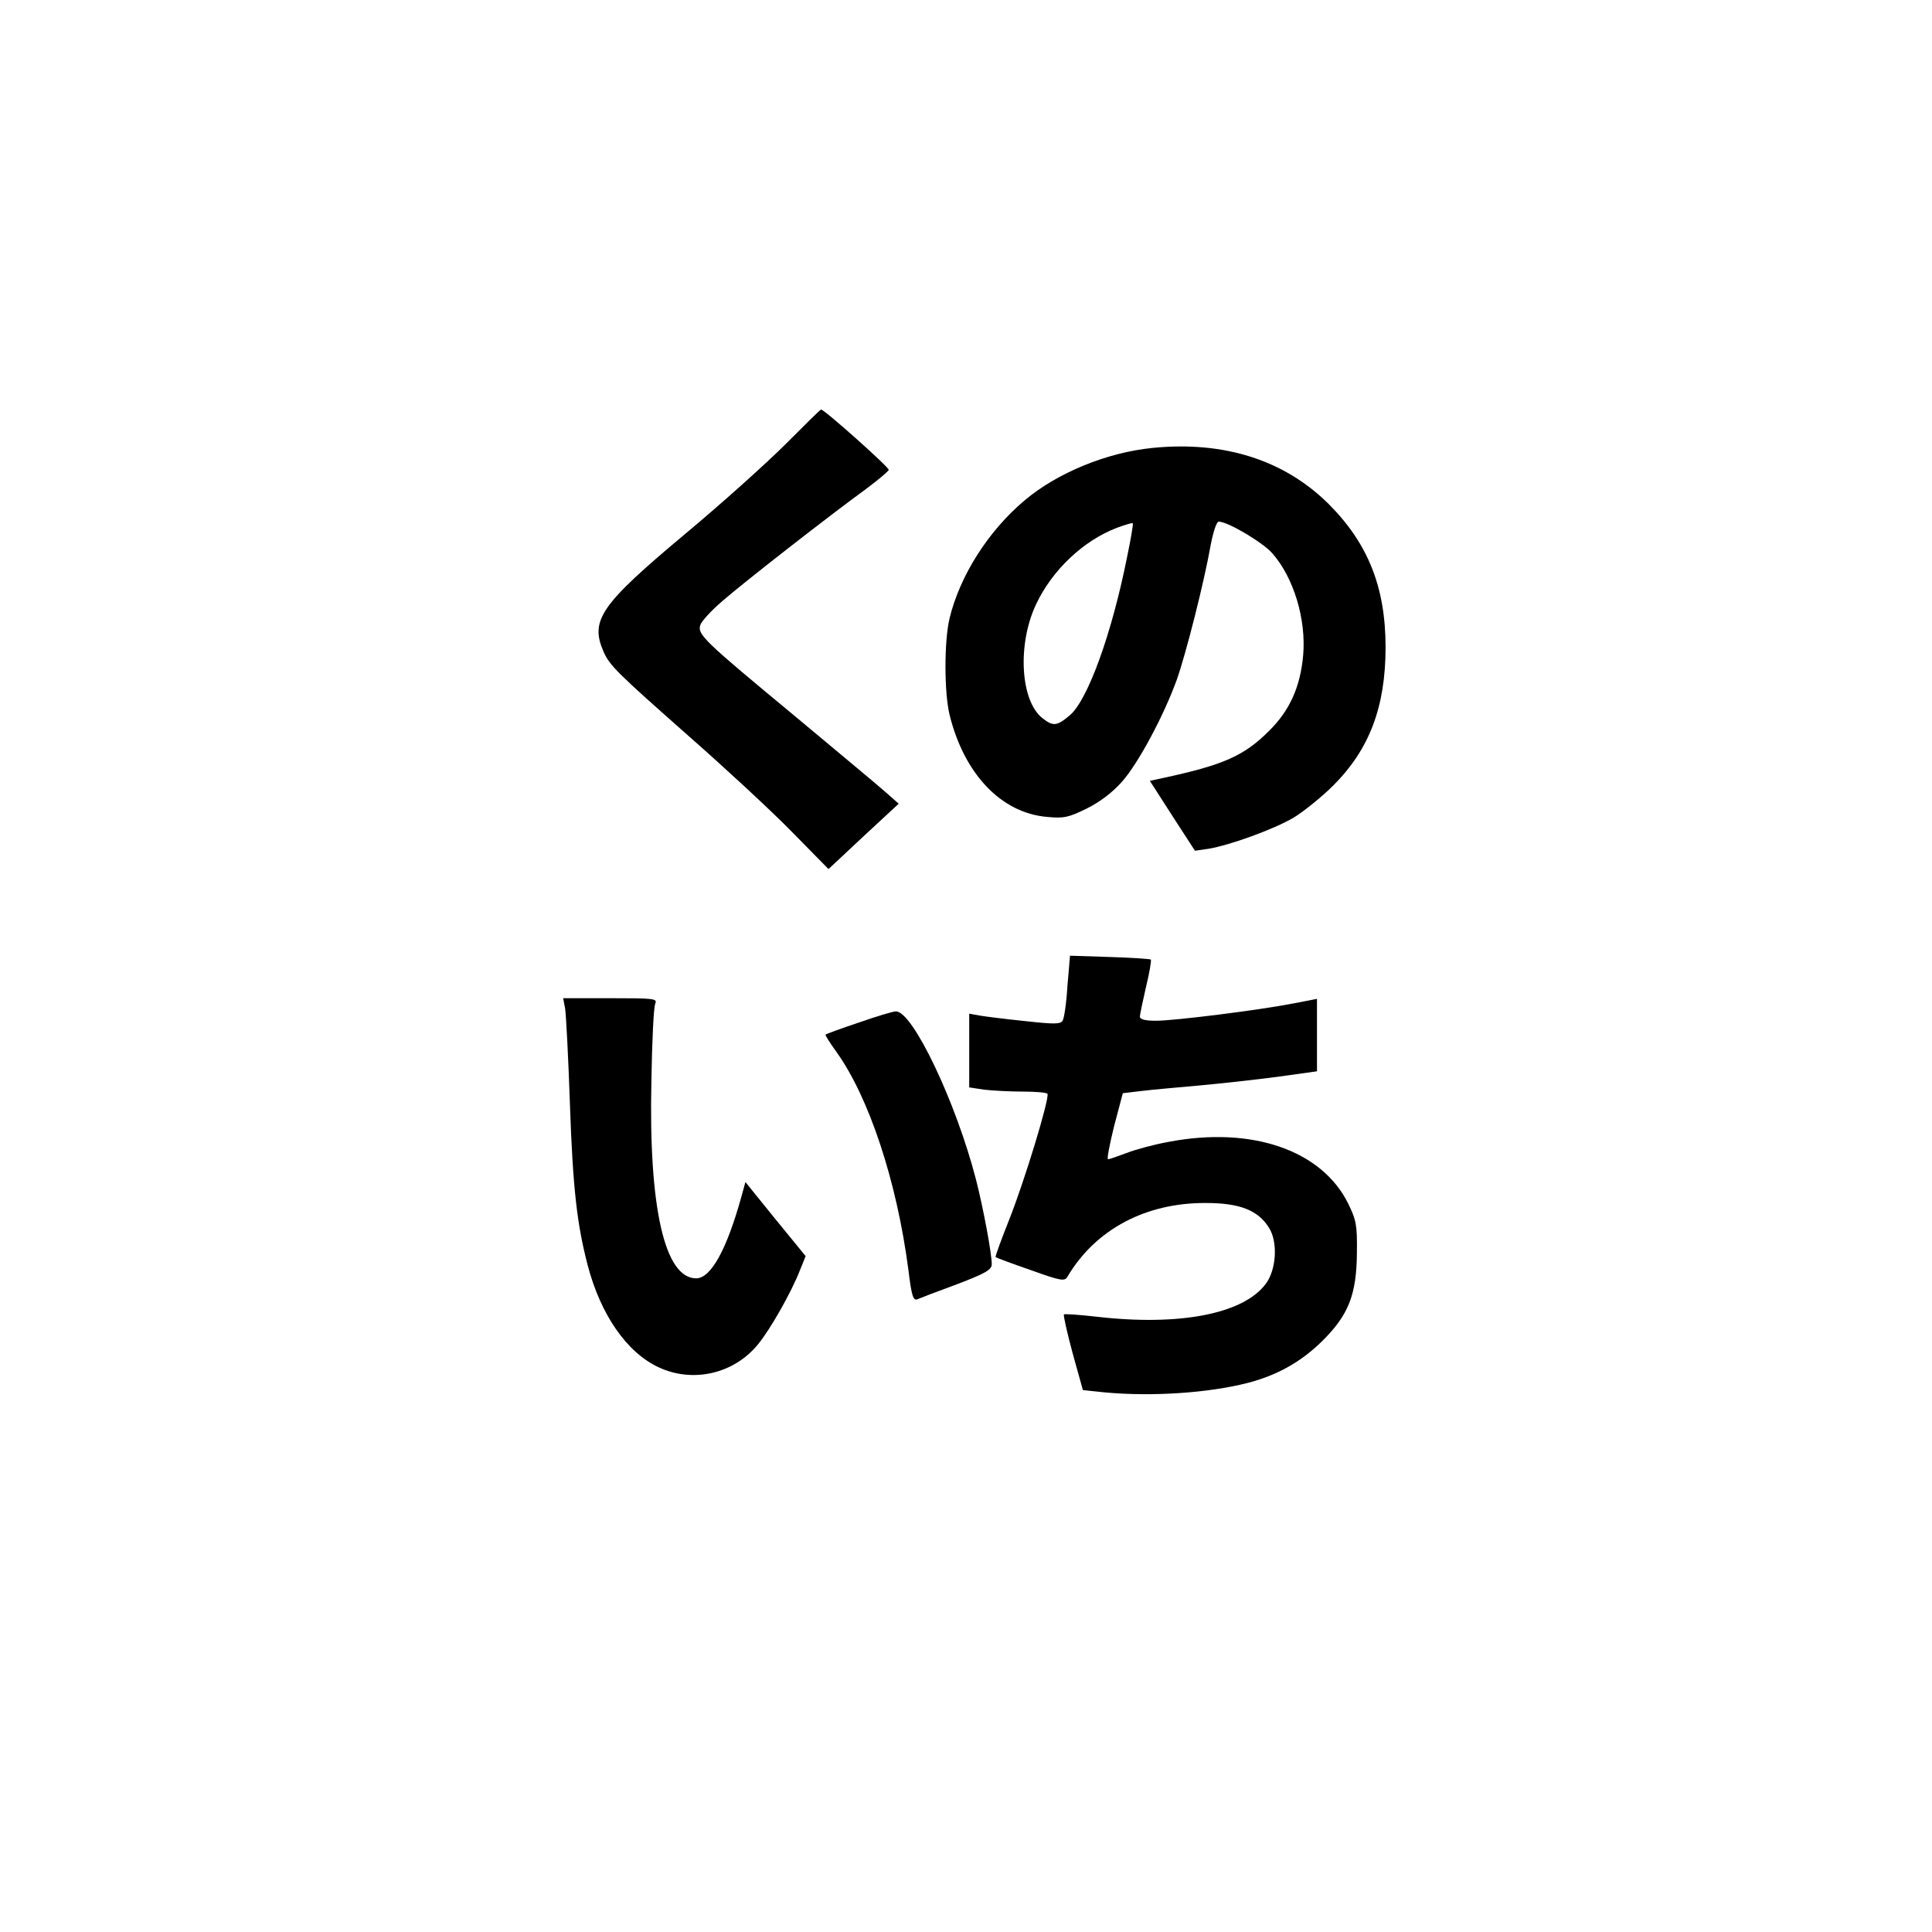 <?xml version="1.0" standalone="no"?>
<!DOCTYPE svg PUBLIC "-//W3C//DTD SVG 20010904//EN"
 "http://www.w3.org/TR/2001/REC-SVG-20010904/DTD/svg10.dtd">
<svg version="1.0" xmlns="http://www.w3.org/2000/svg"
 width="600pt" height="600pt" viewBox="0 0 600 600"
 preserveAspectRatio="xMidYMid meet">
<g transform="translate(0,600) scale(0.1,-0.1)"
fill="#000000" stroke="none">
<path d="M2440 4621 c-58 -58 -198 -184 -312 -279 -263 -220 -296 -268 -254
-365 19 -44 43 -67 266 -264 107 -94 249 -225 314 -291 l119 -121 109 102 109
101 -43 38 c-24 21 -151 127 -283 237 -279 231 -300 251 -290 280 3 11 34 45
68 74 64 56 329 263 450 351 37 28 67 53 67 57 0 9 -203 190 -210 187 -3 0
-52 -49 -110 -107z"/>
<path d="M3580 4609 c-142 -14 -296 -77 -398 -163 -113 -95 -201 -234 -233
-366 -17 -71 -17 -230 0 -300 45 -183 160 -305 303 -317 51 -5 66 -2 123 26
42 21 80 50 110 84 51 58 129 204 170 317 29 83 85 304 105 418 8 41 18 72 25
72 28 0 136 -64 166 -98 67 -76 106 -206 96 -318 -9 -98 -42 -171 -106 -234
-78 -78 -142 -106 -333 -147 l-37 -8 70 -109 70 -108 42 6 c66 11 202 60 265
97 31 19 87 64 123 100 112 112 162 244 162 429 0 187 -55 323 -177 445 -137
136 -324 196 -546 174z m-80 -340 c-47 -236 -121 -440 -176 -489 -41 -35 -53
-37 -87 -10 -68 54 -78 228 -20 352 50 107 147 199 252 239 25 9 47 16 49 14
2 -1 -6 -49 -18 -106z"/>
<path d="M3315 2938 c-3 -52 -10 -100 -15 -108 -7 -11 -27 -11 -117 -1 -59 6
-123 14 -140 17 l-33 6 0 -115 0 -114 46 -7 c26 -3 80 -6 120 -6 40 0 75 -3
77 -7 7 -14 -72 -273 -119 -391 -25 -63 -44 -115 -42 -116 2 -2 50 -20 108
-40 95 -34 106 -36 115 -21 87 147 243 230 430 229 104 0 162 -22 196 -77 28
-44 23 -130 -10 -174 -70 -94 -269 -132 -527 -102 -52 6 -97 9 -100 7 -2 -3
10 -57 27 -120 l32 -115 66 -7 c149 -14 323 -2 445 29 93 24 167 66 232 130
82 81 107 144 108 275 1 85 -2 101 -27 152 -82 166 -299 241 -557 192 -45 -8
-104 -24 -132 -35 -27 -10 -52 -19 -57 -19 -4 0 5 46 19 103 l27 102 59 7 c32
4 113 11 179 17 66 6 175 18 243 27 l122 17 0 112 0 113 -72 -14 c-107 -21
-371 -54 -428 -54 -33 0 -50 4 -50 13 0 6 9 48 19 92 11 44 17 82 15 85 -3 2
-60 6 -128 8 l-123 4 -8 -94z"/>
<path d="M1755 2868 c3 -18 10 -152 15 -298 9 -261 22 -372 55 -499 40 -153
121 -271 220 -317 106 -50 234 -21 309 71 38 46 104 162 131 232 l17 42 -94
115 -93 115 -13 -47 c-45 -162 -94 -252 -140 -252 -98 0 -148 220 -139 615 2
121 7 228 12 238 7 16 -4 17 -139 17 l-147 0 6 -32z"/>
<path d="M2666 2824 c-54 -18 -100 -35 -102 -37 -2 -2 13 -25 33 -53 101 -140
188 -401 224 -677 10 -82 15 -97 28 -92 9 4 64 25 124 47 89 34 107 45 107 62
0 33 -26 173 -49 263 -62 240 -197 524 -249 522 -9 0 -62 -16 -116 -35z"/>
</g>
</svg>
